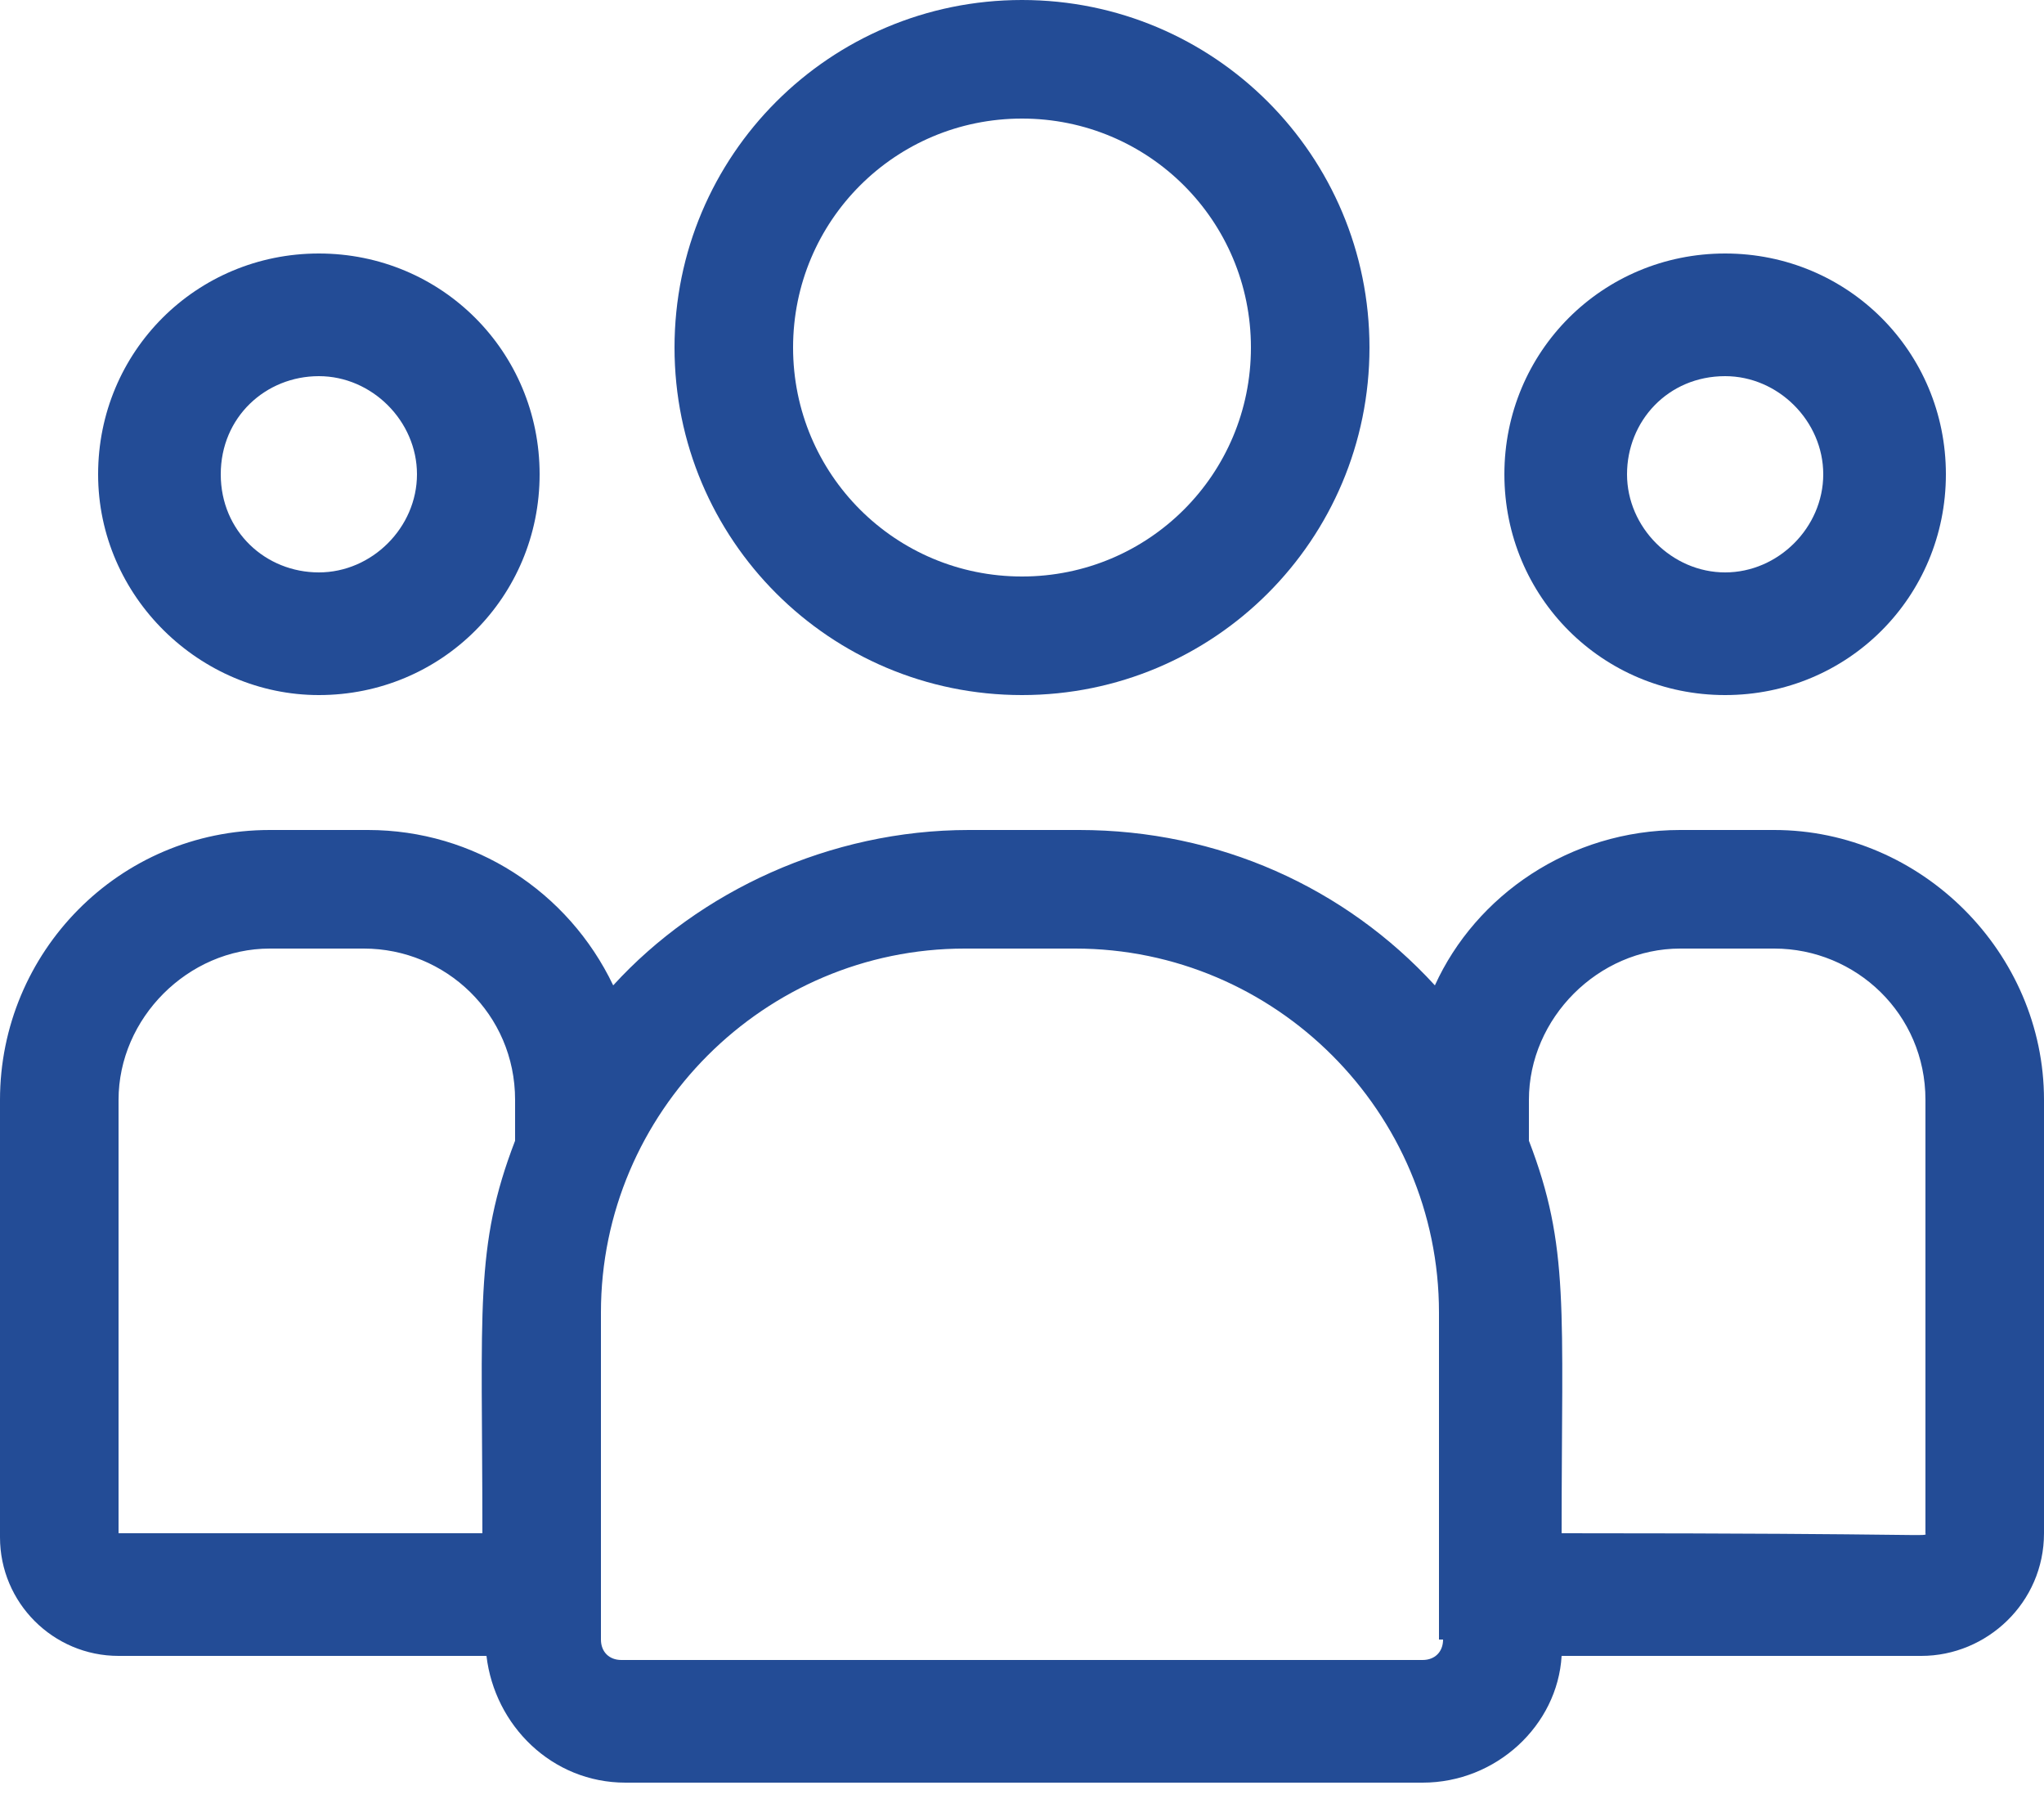 <?xml version="1.0" encoding="utf-8"?>
<!-- Generator: Adobe Illustrator 28.0.0, SVG Export Plug-In . SVG Version: 6.00 Build 0)  -->
<svg version="1.1" id="Layer_1" xmlns="http://www.w3.org/2000/svg" xmlns:xlink="http://www.w3.org/1999/xlink" x="0px" y="0px"
	 viewBox="0 0 50 44" style="enable-background:new 0 0 50 44;" xml:space="preserve">
<style type="text/css">
	.st0{fill:#234C96;}
</style>
<path class="st0" d="M25,17c4.7,0,8.5-3.8,8.5-8.5C33.5,3.8,29.7,0,25,0s-8.5,3.8-8.5,8.5C16.5,13.2,20.3,17,25,17z M25,2.9
	c3.1,0,5.6,2.5,5.6,5.6c0,3.1-2.5,5.6-5.6,5.6s-5.6-2.5-5.6-5.6C19.4,5.4,21.9,2.9,25,2.9z"/>
<path class="st0" d="M42.2,17c3,0,5.4-2.4,5.4-5.4c0-3-2.4-5.4-5.4-5.4s-5.4,2.4-5.4,5.4C36.8,14.6,39.2,17,42.2,17z M42.2,9.2
	c1.3,0,2.4,1.1,2.4,2.4s-1.1,2.4-2.4,2.4s-2.4-1.1-2.4-2.4S40.8,9.2,42.2,9.2z"/>
<path class="st0" d="M43.4,20.3h-2.3c-2.7,0-5,1.6-6,3.8c-2.2-2.4-5.3-3.8-8.7-3.8h-2.7c-3.4,0-6.6,1.5-8.7,3.8
	c-1.1-2.3-3.4-3.8-6-3.8H6.6c-3.7,0-6.6,3-6.6,6.6v10.7c0,1.6,1.3,2.9,2.9,2.9h9c0.2,1.7,1.6,3.1,3.4,3.1h19.5
	c1.8,0,3.3-1.4,3.4-3.1H47c1.6,0,3-1.3,3-3V26.9C50,23.3,47,20.3,43.4,20.3z M2.9,26.9c0-2,1.7-3.7,3.7-3.7h2.3c2,0,3.7,1.6,3.7,3.7
	v1c-1,2.6-0.8,4.1-0.8,9.6H2.9V26.9z M35.3,40.1c0,0.3-0.2,0.5-0.5,0.5H15.2c-0.3,0-0.5-0.2-0.5-0.5v-8c0-4.9,4-8.9,8.9-8.9h2.7
	c4.9,0,8.9,4,8.9,8.9V40.1z M47.1,37.5c0,0.1,0.5,0-8.9,0c0-5.5,0.2-7-0.8-9.6v-1c0-2,1.7-3.7,3.7-3.7h2.3c2,0,3.7,1.6,3.7,3.7V37.5
	z"/>
<path class="st0" d="M7.8,17c3,0,5.4-2.4,5.4-5.4c0-3-2.4-5.4-5.4-5.4c-3,0-5.4,2.4-5.4,5.4C2.4,14.6,4.9,17,7.8,17z M7.8,9.2
	c1.3,0,2.4,1.1,2.4,2.4s-1.1,2.4-2.4,2.4S5.4,13,5.4,11.6S6.5,9.2,7.8,9.2z"/>
</svg>
